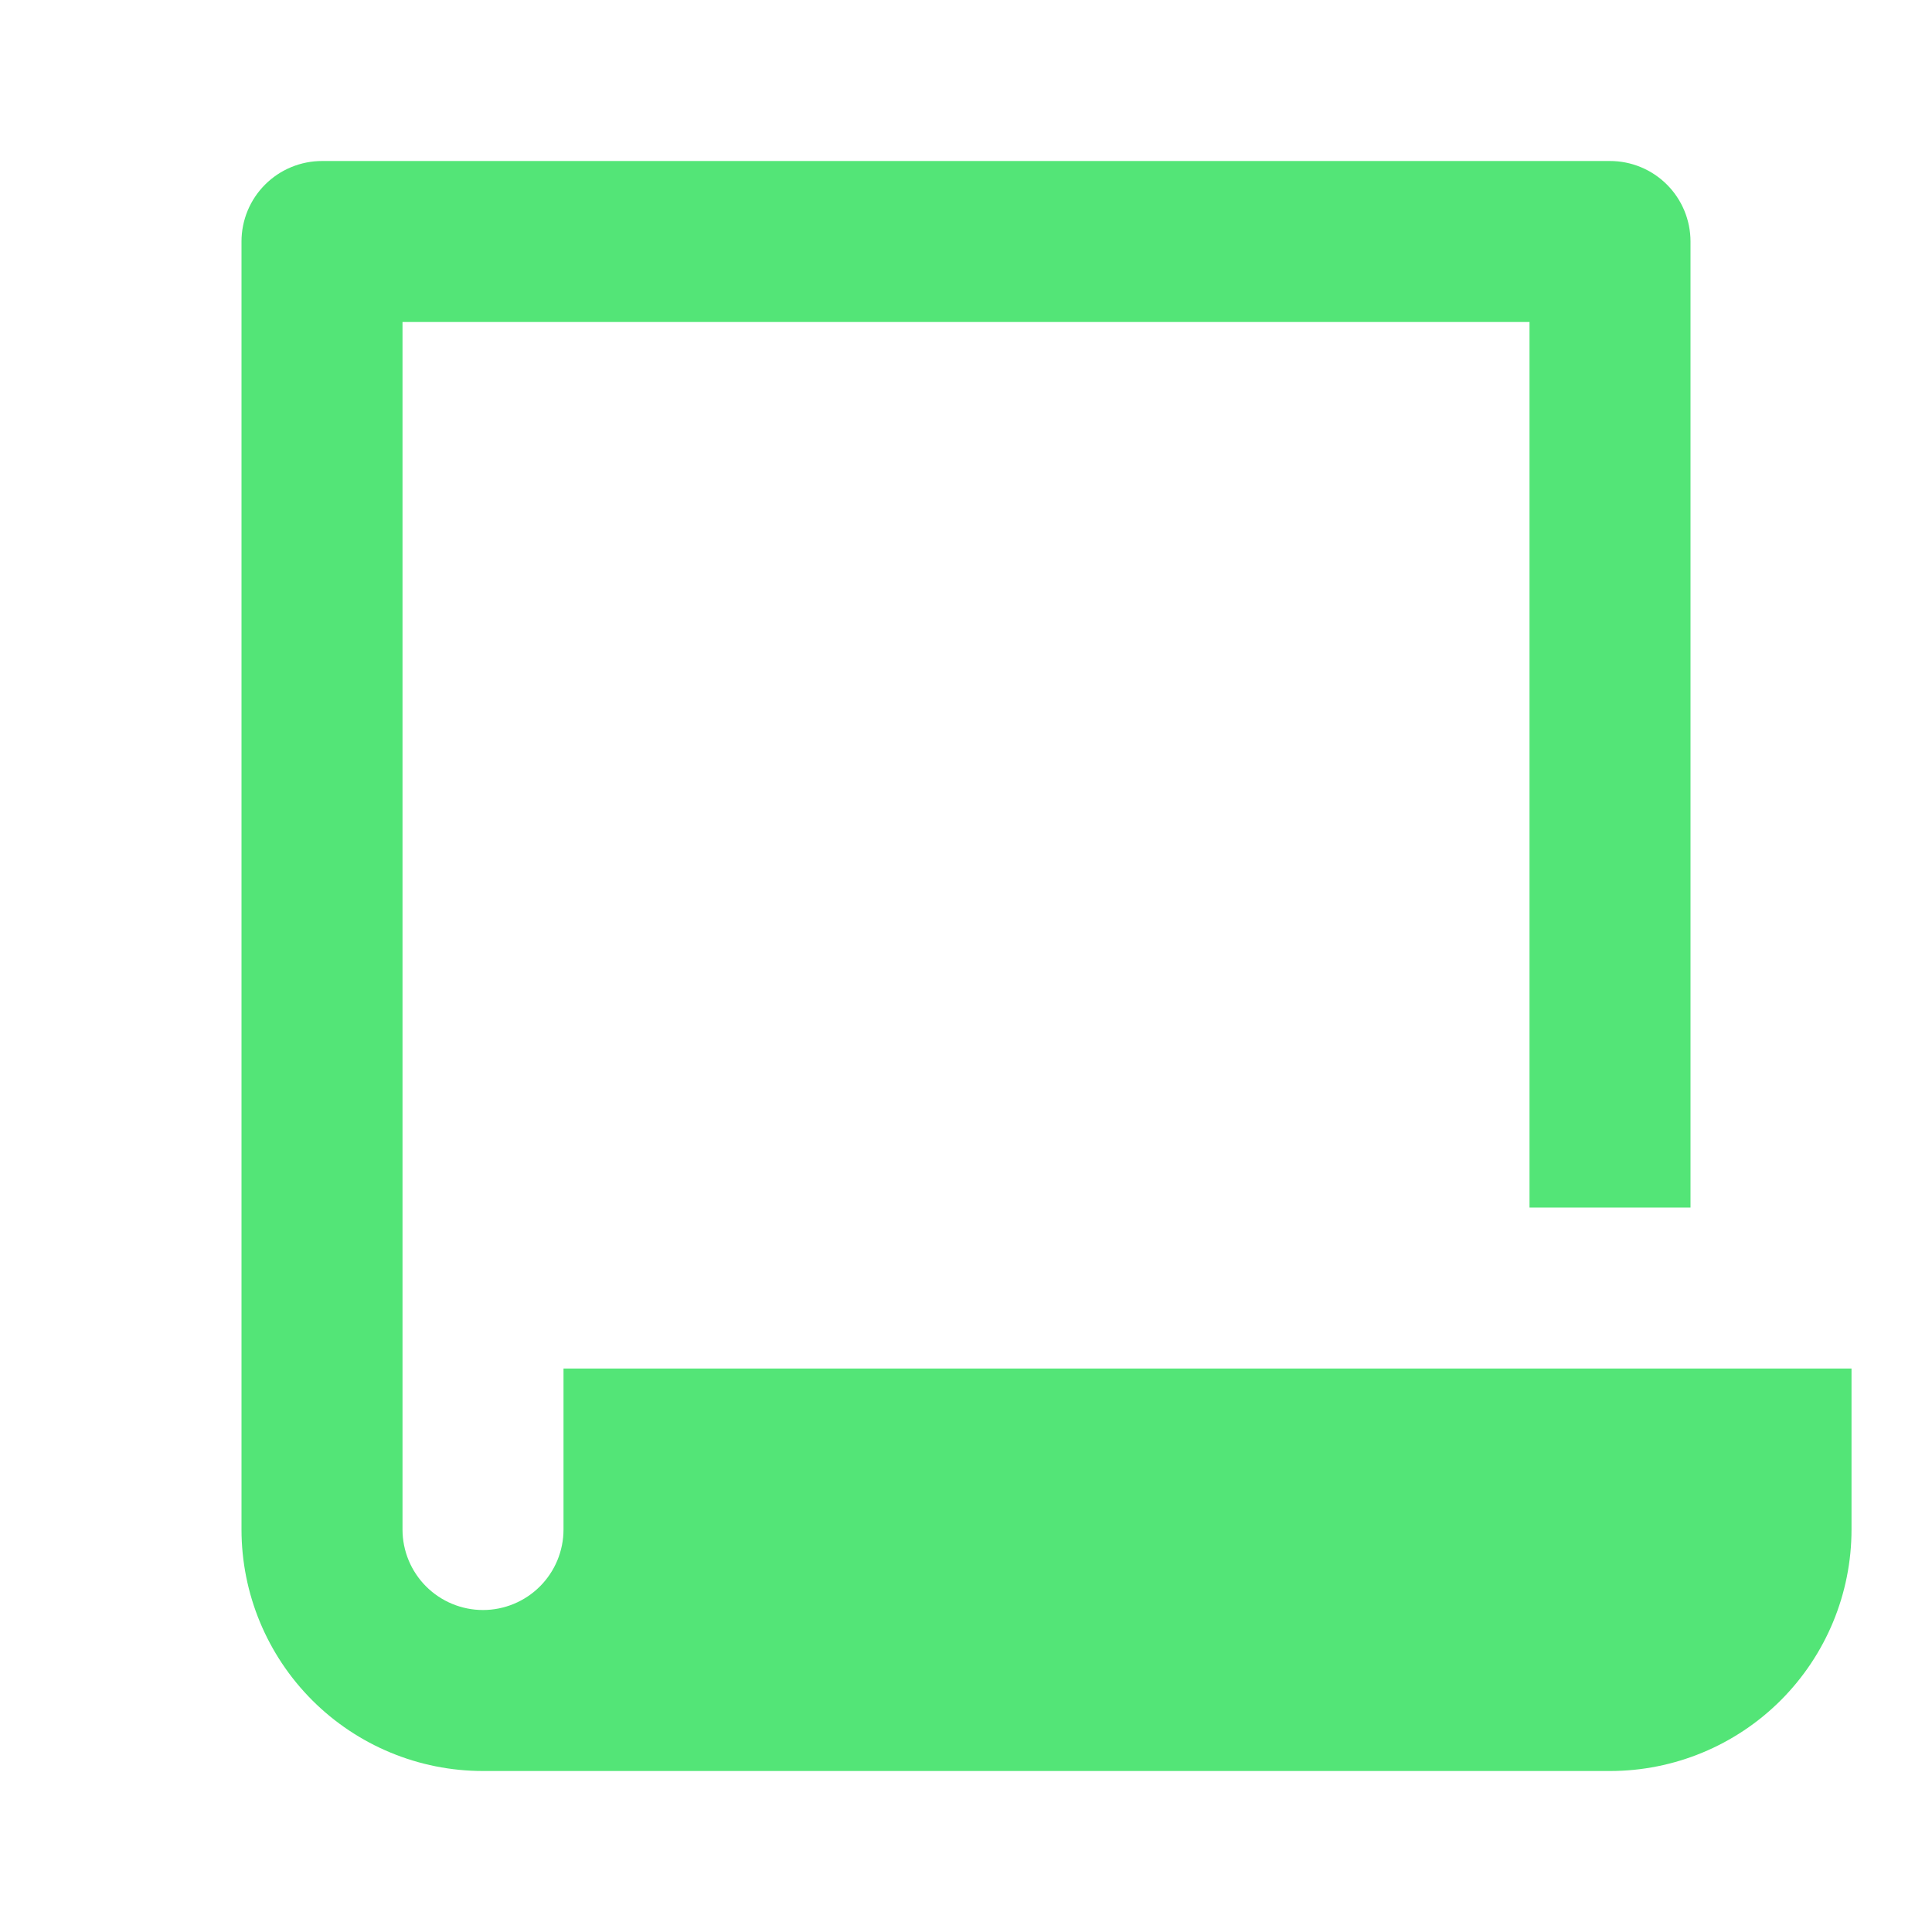 <svg width="103" height="103" viewBox="0 0 103 103" fill="none" xmlns="http://www.w3.org/2000/svg">
<path d="M30.042 72.959V81.542C30.042 82.68 29.59 83.772 28.785 84.576C27.98 85.381 26.888 85.834 25.75 85.834C24.612 85.834 23.52 85.381 22.715 84.576C21.911 83.772 21.459 82.68 21.459 81.542V17.167H81.542V64.375H90.125V12.875C90.125 11.737 89.673 10.645 88.868 9.841C88.063 9.036 86.972 8.584 85.834 8.584H17.167C16.029 8.584 14.937 9.036 14.132 9.841C13.327 10.645 12.875 11.737 12.875 12.875V81.542C12.875 84.957 14.232 88.231 16.646 90.646C19.061 93.06 22.335 94.417 25.75 94.417H85.834C89.248 94.417 92.523 93.06 94.938 90.646C97.352 88.231 98.709 84.957 98.709 81.542V72.959H30.042Z" fill="#53E577"/>
</svg>
